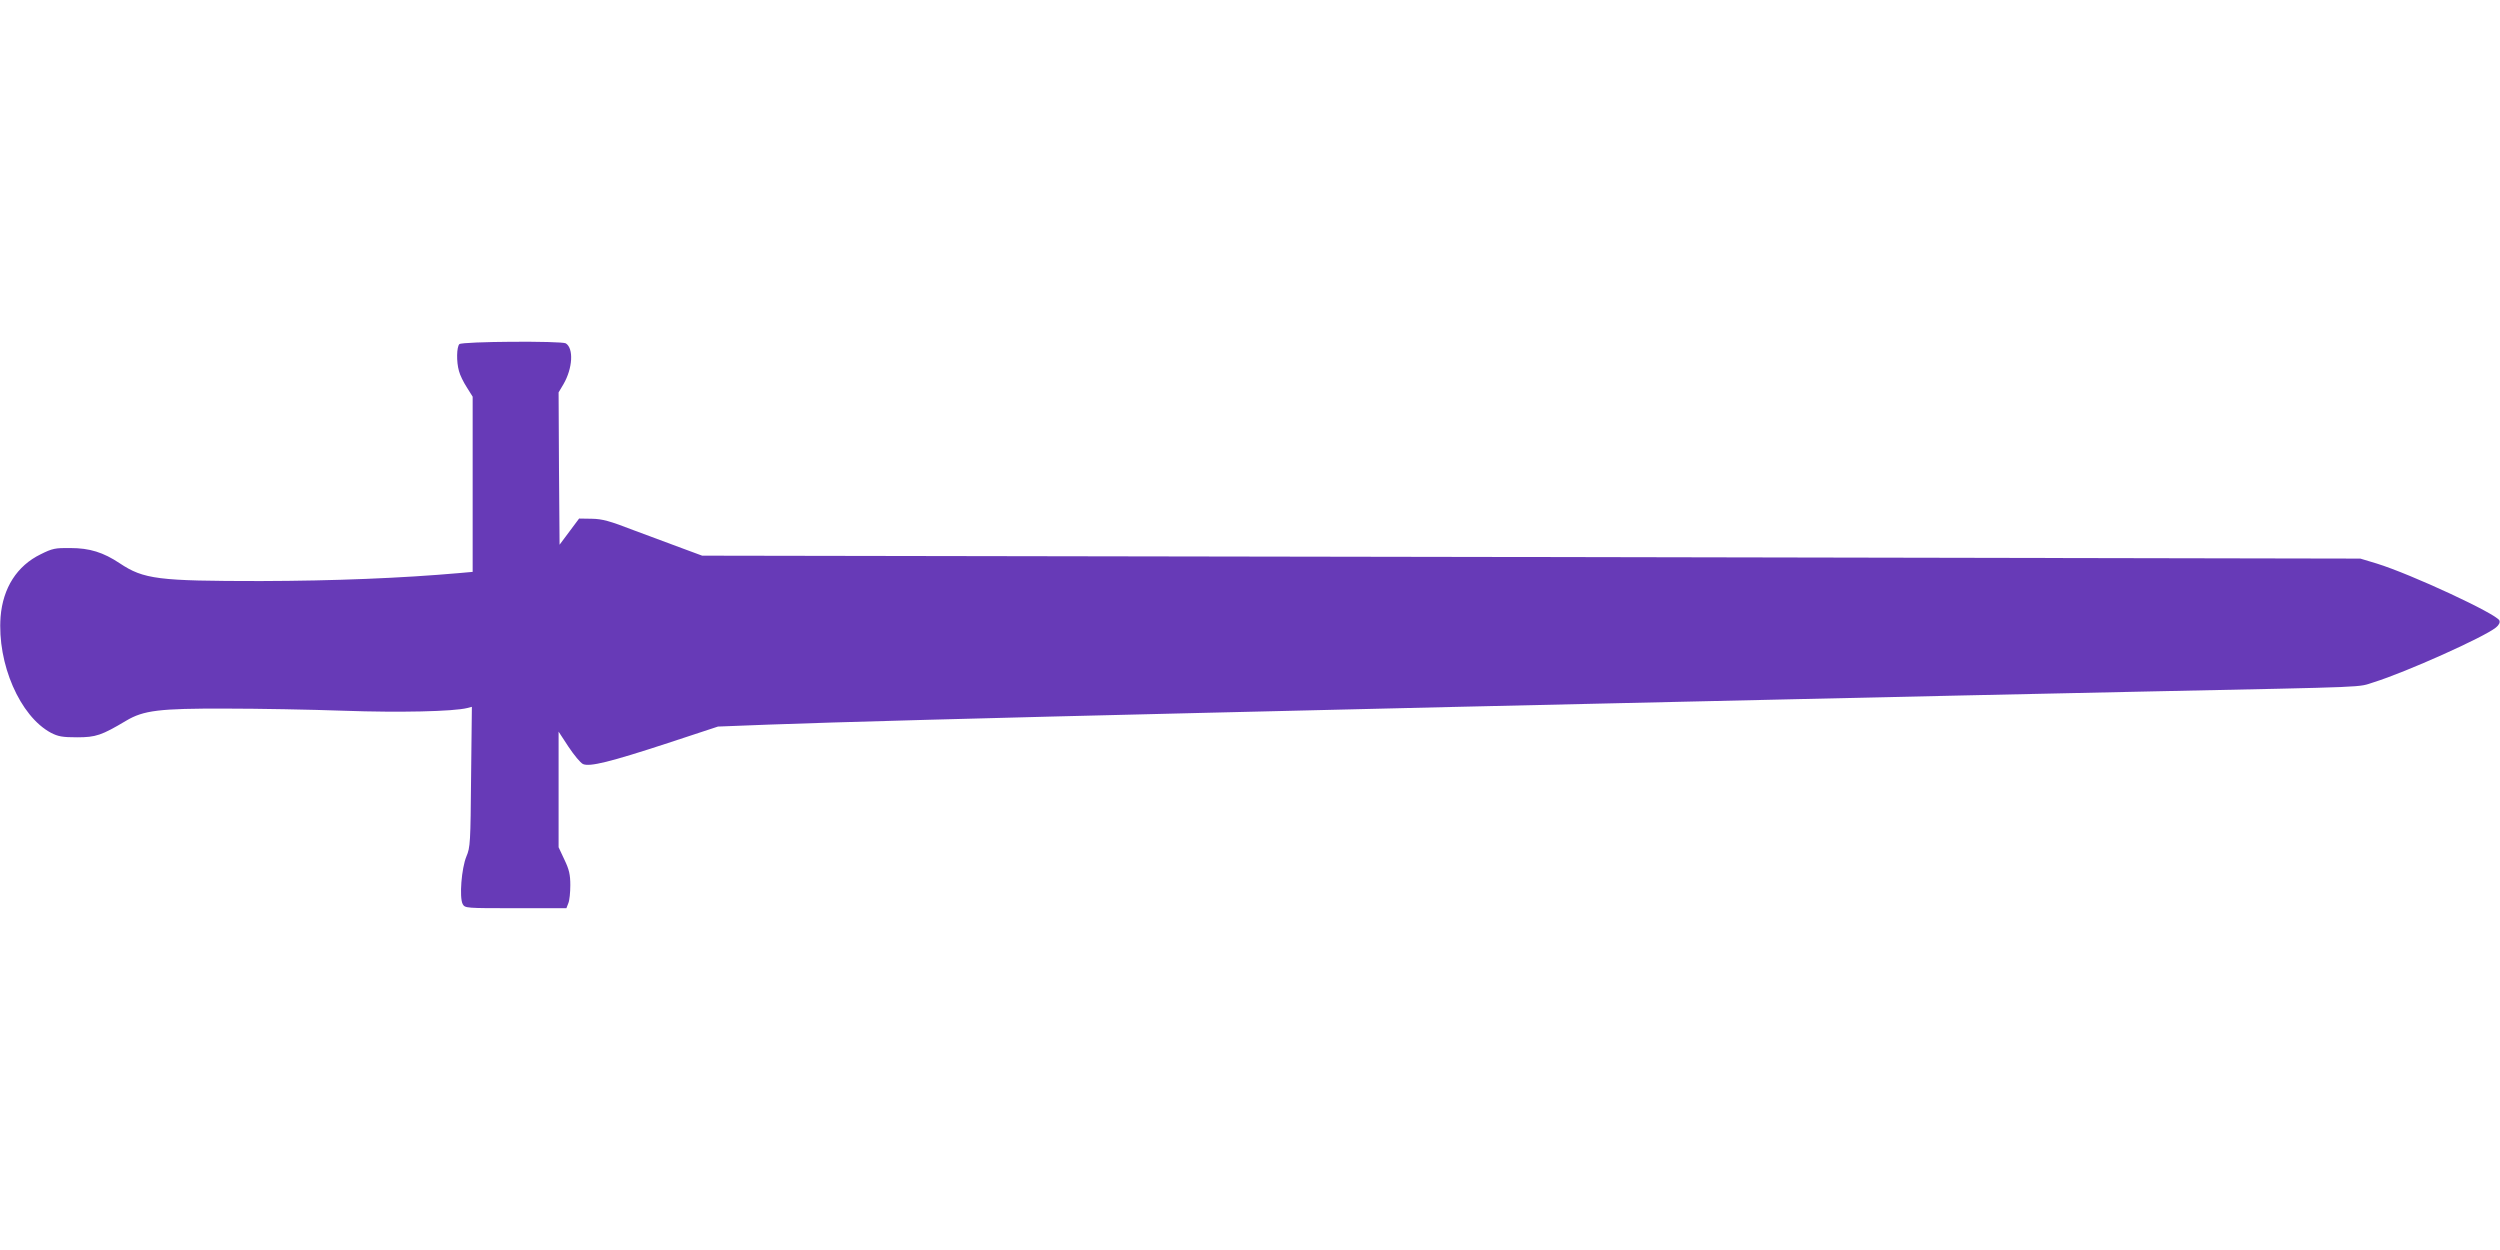 <?xml version="1.0" standalone="no"?>
<!DOCTYPE svg PUBLIC "-//W3C//DTD SVG 20010904//EN"
 "http://www.w3.org/TR/2001/REC-SVG-20010904/DTD/svg10.dtd">
<svg version="1.0" xmlns="http://www.w3.org/2000/svg"
 width="1280pt" height="640pt" viewBox="0 0 1280 640"
 preserveAspectRatio="xMidYMid meet">
<g transform="translate(0,640) scale(0.1,-0.1)"
fill="#673ab7" stroke="none">
<path d="M2352 4638 c-14 -14 -16 -90 -2 -138 5 -20 23 -57 40 -83 l30 -48 0
-448 0 -449 -67 -6 c-296 -26 -640 -40 -1018 -41 -526 0 -599 9 -722 91 -84
56 -154 78 -253 78 -77 1 -92 -2 -152 -32 -121 -59 -193 -172 -205 -320 -18
-240 99 -509 258 -594 37 -19 59 -23 134 -23 96 0 125 10 251 85 89 53 169 63
509 62 165 0 438 -5 606 -11 284 -10 560 -4 632 14 l23 6 -4 -358 c-3 -337 -4
-361 -24 -408 -25 -60 -37 -210 -19 -244 12 -21 16 -21 272 -21 l259 0 10 26
c6 14 10 55 10 92 0 54 -6 80 -30 130 l-30 64 0 296 0 296 51 -78 c28 -42 61
-82 74 -88 34 -15 137 10 436 108 l255 84 260 10 c321 12 1119 34 2219 60 462
11 1031 24 1265 30 234 5 630 14 880 20 250 6 649 15 885 20 510 12 1182 26
1830 40 1152 24 1052 20 1139 47 166 52 563 230 625 280 16 13 22 26 18 36
-13 33 -451 237 -629 292 l-83 25 -4245 8 -4245 7 -100 37 c-55 20 -167 62
-250 93 -124 48 -161 58 -215 59 l-65 1 -50 -67 -50 -67 -3 390 -2 390 25 42
c47 81 53 183 12 209 -21 13 -531 10 -545 -4z"/>
</g>
</svg>
